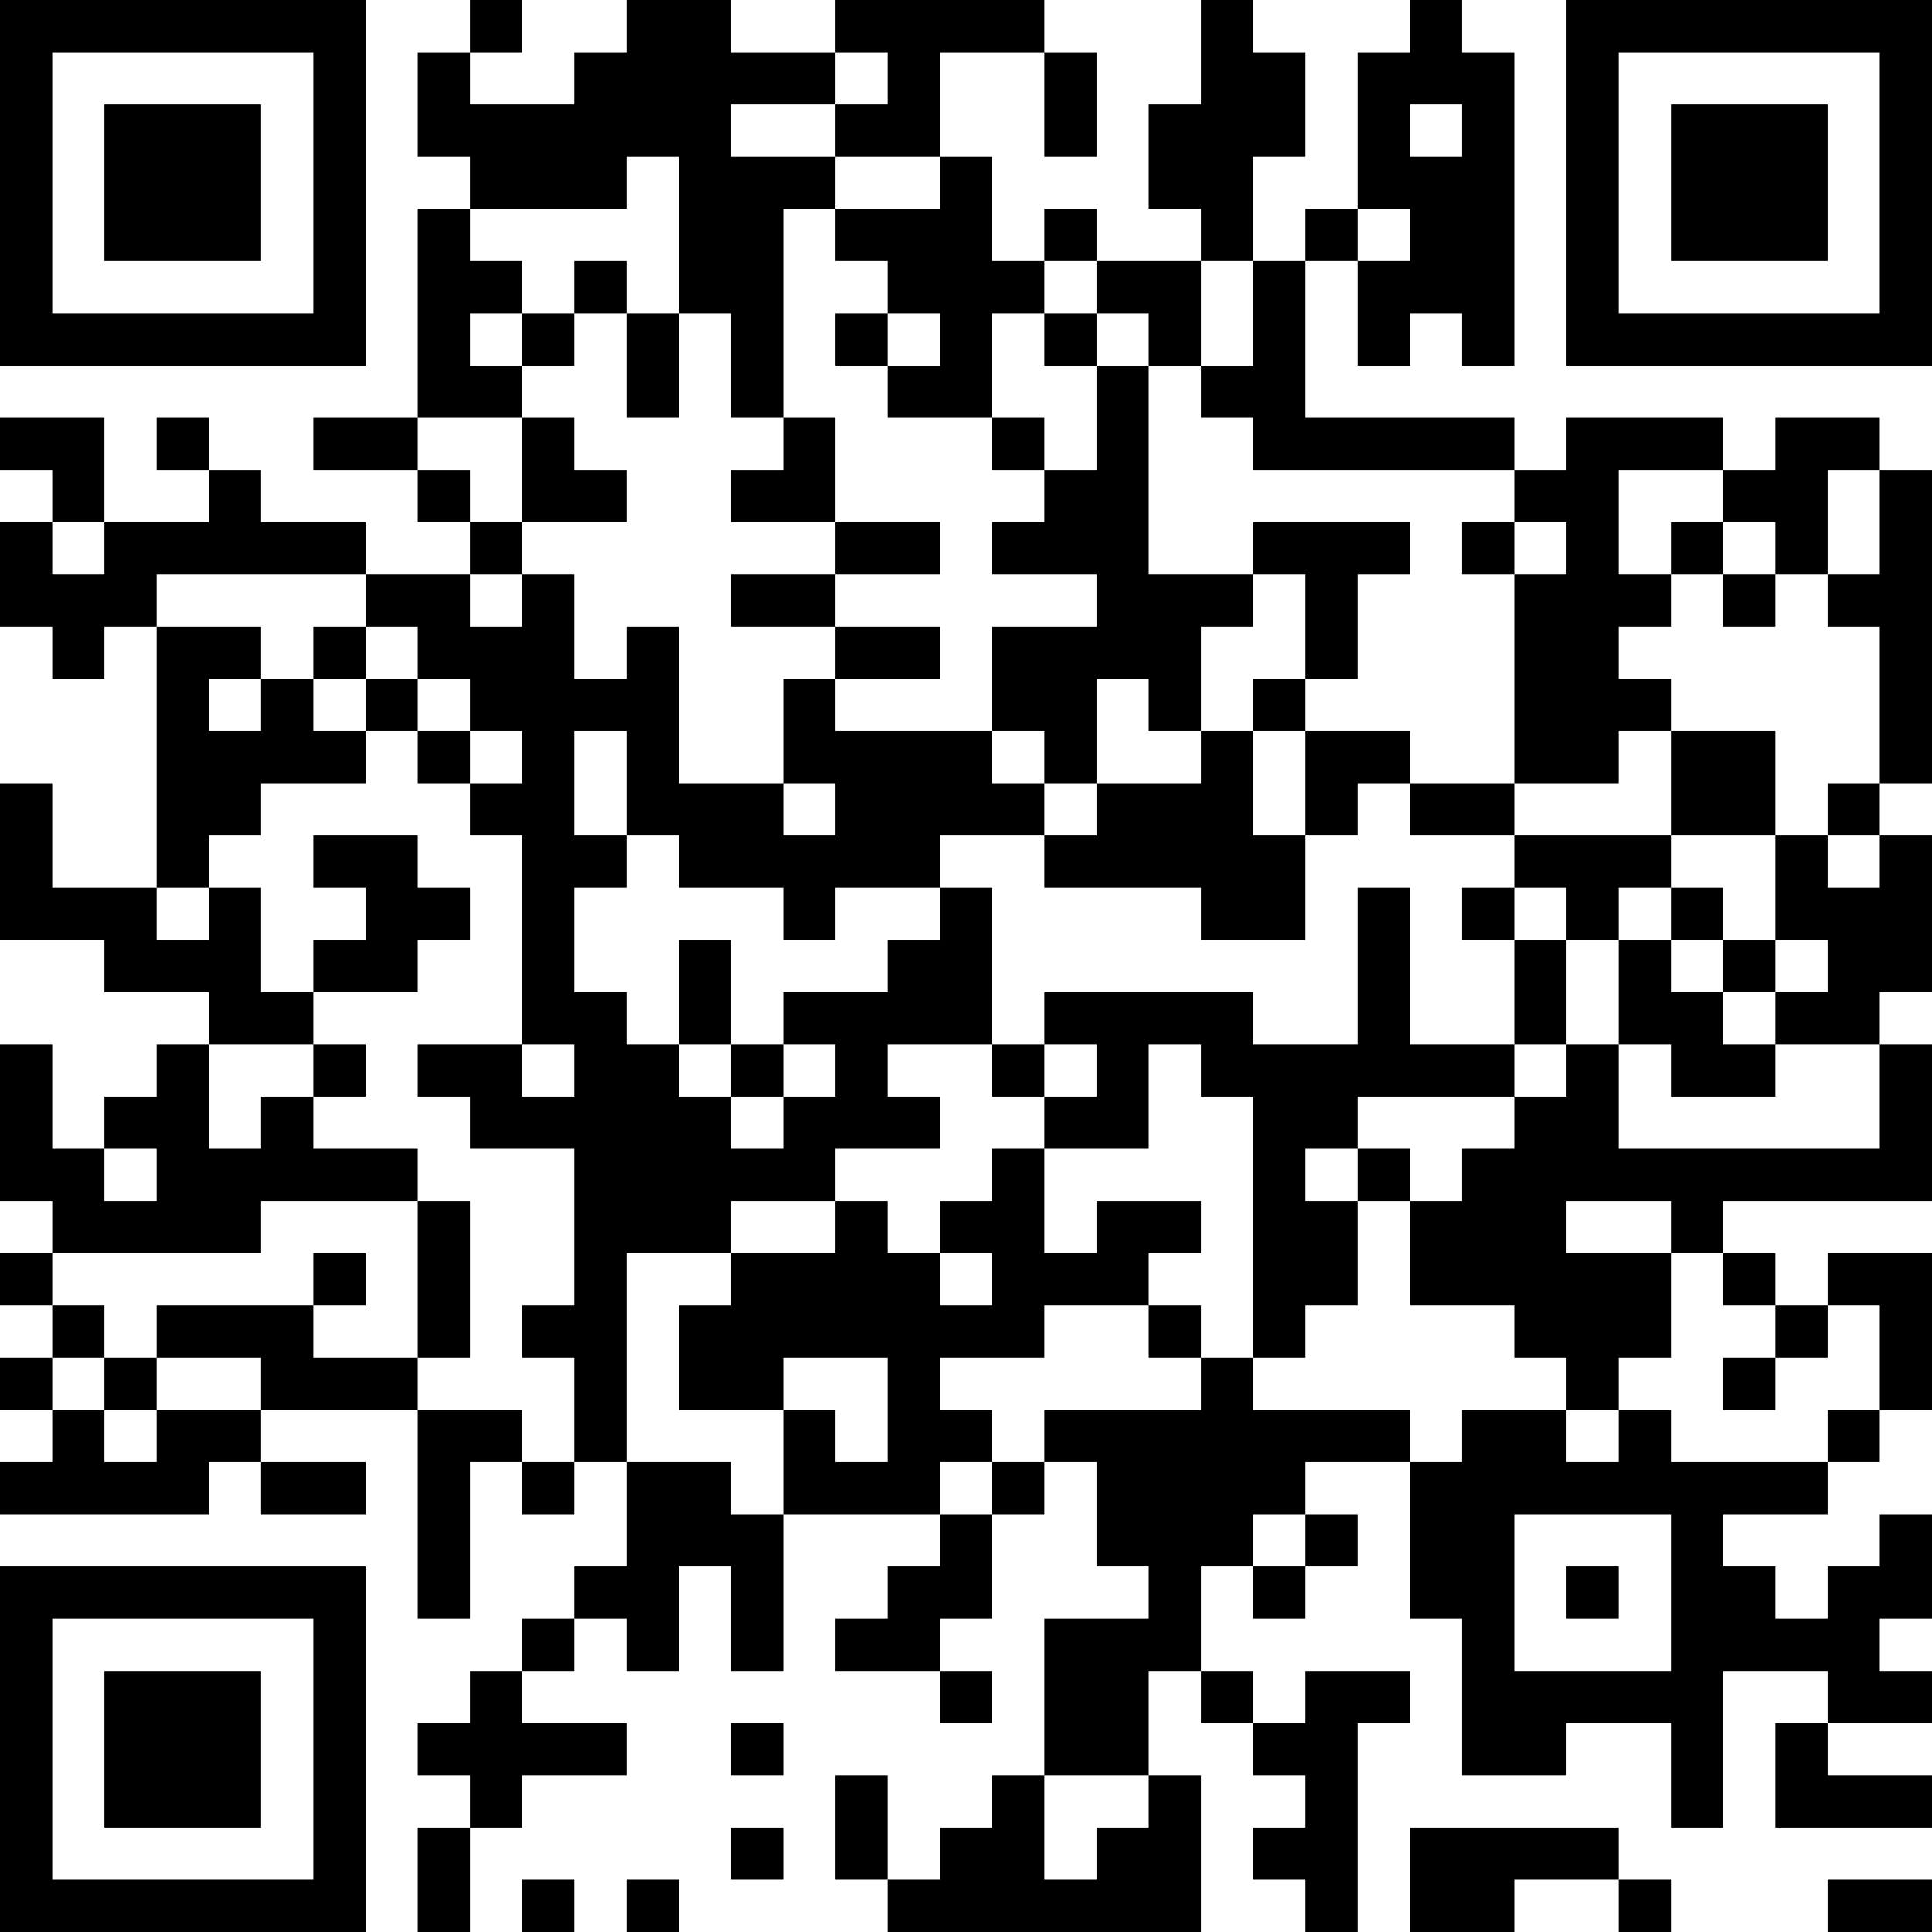<?xml version="1.0" encoding="UTF-8"?>
<svg xmlns="http://www.w3.org/2000/svg" version="1.1" width="400" height="400" viewBox="0 0 400 400"><rect x="0" y="0" width="400" height="400" fill="#ffffff"/><g transform="scale(10.811)"><g transform="translate(0,0)"><path fill-rule="evenodd" d="M9 0L9 1L8 1L8 3L9 3L9 4L8 4L8 8L6 8L6 9L8 9L8 10L9 10L9 11L7 11L7 10L5 10L5 9L4 9L4 8L3 8L3 9L4 9L4 10L2 10L2 8L0 8L0 9L1 9L1 10L0 10L0 12L1 12L1 13L2 13L2 12L3 12L3 17L1 17L1 15L0 15L0 18L2 18L2 19L4 19L4 20L3 20L3 21L2 21L2 22L1 22L1 20L0 20L0 23L1 23L1 24L0 24L0 25L1 25L1 26L0 26L0 27L1 27L1 28L0 28L0 29L4 29L4 28L5 28L5 29L7 29L7 28L5 28L5 27L8 27L8 31L9 31L9 28L10 28L10 29L11 29L11 28L12 28L12 30L11 30L11 31L10 31L10 32L9 32L9 33L8 33L8 34L9 34L9 35L8 35L8 37L9 37L9 35L10 35L10 34L12 34L12 33L10 33L10 32L11 32L11 31L12 31L12 32L13 32L13 30L14 30L14 32L15 32L15 29L18 29L18 30L17 30L17 31L16 31L16 32L18 32L18 33L19 33L19 32L18 32L18 31L19 31L19 29L20 29L20 28L21 28L21 30L22 30L22 31L20 31L20 34L19 34L19 35L18 35L18 36L17 36L17 34L16 34L16 36L17 36L17 37L23 37L23 34L22 34L22 32L23 32L23 33L24 33L24 34L25 34L25 35L24 35L24 36L25 36L25 37L26 37L26 33L27 33L27 32L25 32L25 33L24 33L24 32L23 32L23 30L24 30L24 31L25 31L25 30L26 30L26 29L25 29L25 28L27 28L27 31L28 31L28 34L30 34L30 33L32 33L32 35L33 35L33 32L35 32L35 33L34 33L34 35L37 35L37 34L35 34L35 33L37 33L37 32L36 32L36 31L37 31L37 29L36 29L36 30L35 30L35 31L34 31L34 30L33 30L33 29L35 29L35 28L36 28L36 27L37 27L37 24L35 24L35 25L34 25L34 24L33 24L33 23L37 23L37 20L36 20L36 19L37 19L37 16L36 16L36 15L37 15L37 9L36 9L36 8L34 8L34 9L33 9L33 8L30 8L30 9L29 9L29 8L25 8L25 5L26 5L26 7L27 7L27 6L28 6L28 7L29 7L29 1L28 1L28 0L27 0L27 1L26 1L26 4L25 4L25 5L24 5L24 3L25 3L25 1L24 1L24 0L23 0L23 2L22 2L22 4L23 4L23 5L21 5L21 4L20 4L20 5L19 5L19 3L18 3L18 1L20 1L20 3L21 3L21 1L20 1L20 0L16 0L16 1L14 1L14 0L12 0L12 1L11 1L11 2L9 2L9 1L10 1L10 0ZM16 1L16 2L14 2L14 3L16 3L16 4L15 4L15 8L14 8L14 6L13 6L13 3L12 3L12 4L9 4L9 5L10 5L10 6L9 6L9 7L10 7L10 8L8 8L8 9L9 9L9 10L10 10L10 11L9 11L9 12L10 12L10 11L11 11L11 13L12 13L12 12L13 12L13 15L15 15L15 16L16 16L16 15L15 15L15 13L16 13L16 14L19 14L19 15L20 15L20 16L18 16L18 17L16 17L16 18L15 18L15 17L13 17L13 16L12 16L12 14L11 14L11 16L12 16L12 17L11 17L11 19L12 19L12 20L13 20L13 21L14 21L14 22L15 22L15 21L16 21L16 20L15 20L15 19L17 19L17 18L18 18L18 17L19 17L19 20L17 20L17 21L18 21L18 22L16 22L16 23L14 23L14 24L12 24L12 28L14 28L14 29L15 29L15 27L16 27L16 28L17 28L17 26L15 26L15 27L13 27L13 25L14 25L14 24L16 24L16 23L17 23L17 24L18 24L18 25L19 25L19 24L18 24L18 23L19 23L19 22L20 22L20 24L21 24L21 23L23 23L23 24L22 24L22 25L20 25L20 26L18 26L18 27L19 27L19 28L18 28L18 29L19 29L19 28L20 28L20 27L23 27L23 26L24 26L24 27L27 27L27 28L28 28L28 27L30 27L30 28L31 28L31 27L32 27L32 28L35 28L35 27L36 27L36 25L35 25L35 26L34 26L34 25L33 25L33 24L32 24L32 23L30 23L30 24L32 24L32 26L31 26L31 27L30 27L30 26L29 26L29 25L27 25L27 23L28 23L28 22L29 22L29 21L30 21L30 20L31 20L31 22L36 22L36 20L34 20L34 19L35 19L35 18L34 18L34 16L35 16L35 17L36 17L36 16L35 16L35 15L36 15L36 12L35 12L35 11L36 11L36 9L35 9L35 11L34 11L34 10L33 10L33 9L31 9L31 11L32 11L32 12L31 12L31 13L32 13L32 14L31 14L31 15L29 15L29 11L30 11L30 10L29 10L29 9L24 9L24 8L23 8L23 7L24 7L24 5L23 5L23 7L22 7L22 6L21 6L21 5L20 5L20 6L19 6L19 8L17 8L17 7L18 7L18 6L17 6L17 5L16 5L16 4L18 4L18 3L16 3L16 2L17 2L17 1ZM27 2L27 3L28 3L28 2ZM26 4L26 5L27 5L27 4ZM11 5L11 6L10 6L10 7L11 7L11 6L12 6L12 8L13 8L13 6L12 6L12 5ZM16 6L16 7L17 7L17 6ZM20 6L20 7L21 7L21 9L20 9L20 8L19 8L19 9L20 9L20 10L19 10L19 11L21 11L21 12L19 12L19 14L20 14L20 15L21 15L21 16L20 16L20 17L23 17L23 18L25 18L25 16L26 16L26 15L27 15L27 16L29 16L29 17L28 17L28 18L29 18L29 20L27 20L27 17L26 17L26 20L24 20L24 19L20 19L20 20L19 20L19 21L20 21L20 22L22 22L22 20L23 20L23 21L24 21L24 26L25 26L25 25L26 25L26 23L27 23L27 22L26 22L26 21L29 21L29 20L30 20L30 18L31 18L31 20L32 20L32 21L34 21L34 20L33 20L33 19L34 19L34 18L33 18L33 17L32 17L32 16L34 16L34 14L32 14L32 16L29 16L29 15L27 15L27 14L25 14L25 13L26 13L26 11L27 11L27 10L24 10L24 11L22 11L22 7L21 7L21 6ZM10 8L10 10L12 10L12 9L11 9L11 8ZM15 8L15 9L14 9L14 10L16 10L16 11L14 11L14 12L16 12L16 13L18 13L18 12L16 12L16 11L18 11L18 10L16 10L16 8ZM1 10L1 11L2 11L2 10ZM28 10L28 11L29 11L29 10ZM32 10L32 11L33 11L33 12L34 12L34 11L33 11L33 10ZM3 11L3 12L5 12L5 13L4 13L4 14L5 14L5 13L6 13L6 14L7 14L7 15L5 15L5 16L4 16L4 17L3 17L3 18L4 18L4 17L5 17L5 19L6 19L6 20L4 20L4 22L5 22L5 21L6 21L6 22L8 22L8 23L5 23L5 24L1 24L1 25L2 25L2 26L1 26L1 27L2 27L2 28L3 28L3 27L5 27L5 26L3 26L3 25L6 25L6 26L8 26L8 27L10 27L10 28L11 28L11 26L10 26L10 25L11 25L11 22L9 22L9 21L8 21L8 20L10 20L10 21L11 21L11 20L10 20L10 16L9 16L9 15L10 15L10 14L9 14L9 13L8 13L8 12L7 12L7 11ZM24 11L24 12L23 12L23 14L22 14L22 13L21 13L21 15L23 15L23 14L24 14L24 16L25 16L25 14L24 14L24 13L25 13L25 11ZM6 12L6 13L7 13L7 14L8 14L8 15L9 15L9 14L8 14L8 13L7 13L7 12ZM6 16L6 17L7 17L7 18L6 18L6 19L8 19L8 18L9 18L9 17L8 17L8 16ZM29 17L29 18L30 18L30 17ZM31 17L31 18L32 18L32 19L33 19L33 18L32 18L32 17ZM13 18L13 20L14 20L14 21L15 21L15 20L14 20L14 18ZM6 20L6 21L7 21L7 20ZM20 20L20 21L21 21L21 20ZM2 22L2 23L3 23L3 22ZM25 22L25 23L26 23L26 22ZM8 23L8 26L9 26L9 23ZM6 24L6 25L7 25L7 24ZM22 25L22 26L23 26L23 25ZM2 26L2 27L3 27L3 26ZM33 26L33 27L34 27L34 26ZM24 29L24 30L25 30L25 29ZM29 29L29 32L32 32L32 29ZM30 30L30 31L31 31L31 30ZM14 33L14 34L15 34L15 33ZM20 34L20 36L21 36L21 35L22 35L22 34ZM14 35L14 36L15 36L15 35ZM27 35L27 37L29 37L29 36L31 36L31 37L32 37L32 36L31 36L31 35ZM10 36L10 37L11 37L11 36ZM12 36L12 37L13 37L13 36ZM35 36L35 37L37 37L37 36ZM0 0L0 7L7 7L7 0ZM1 1L1 6L6 6L6 1ZM2 2L2 5L5 5L5 2ZM30 0L30 7L37 7L37 0ZM31 1L31 6L36 6L36 1ZM32 2L32 5L35 5L35 2ZM0 30L0 37L7 37L7 30ZM1 31L1 36L6 36L6 31ZM2 32L2 35L5 35L5 32Z" fill="#000000"/></g></g></svg>
